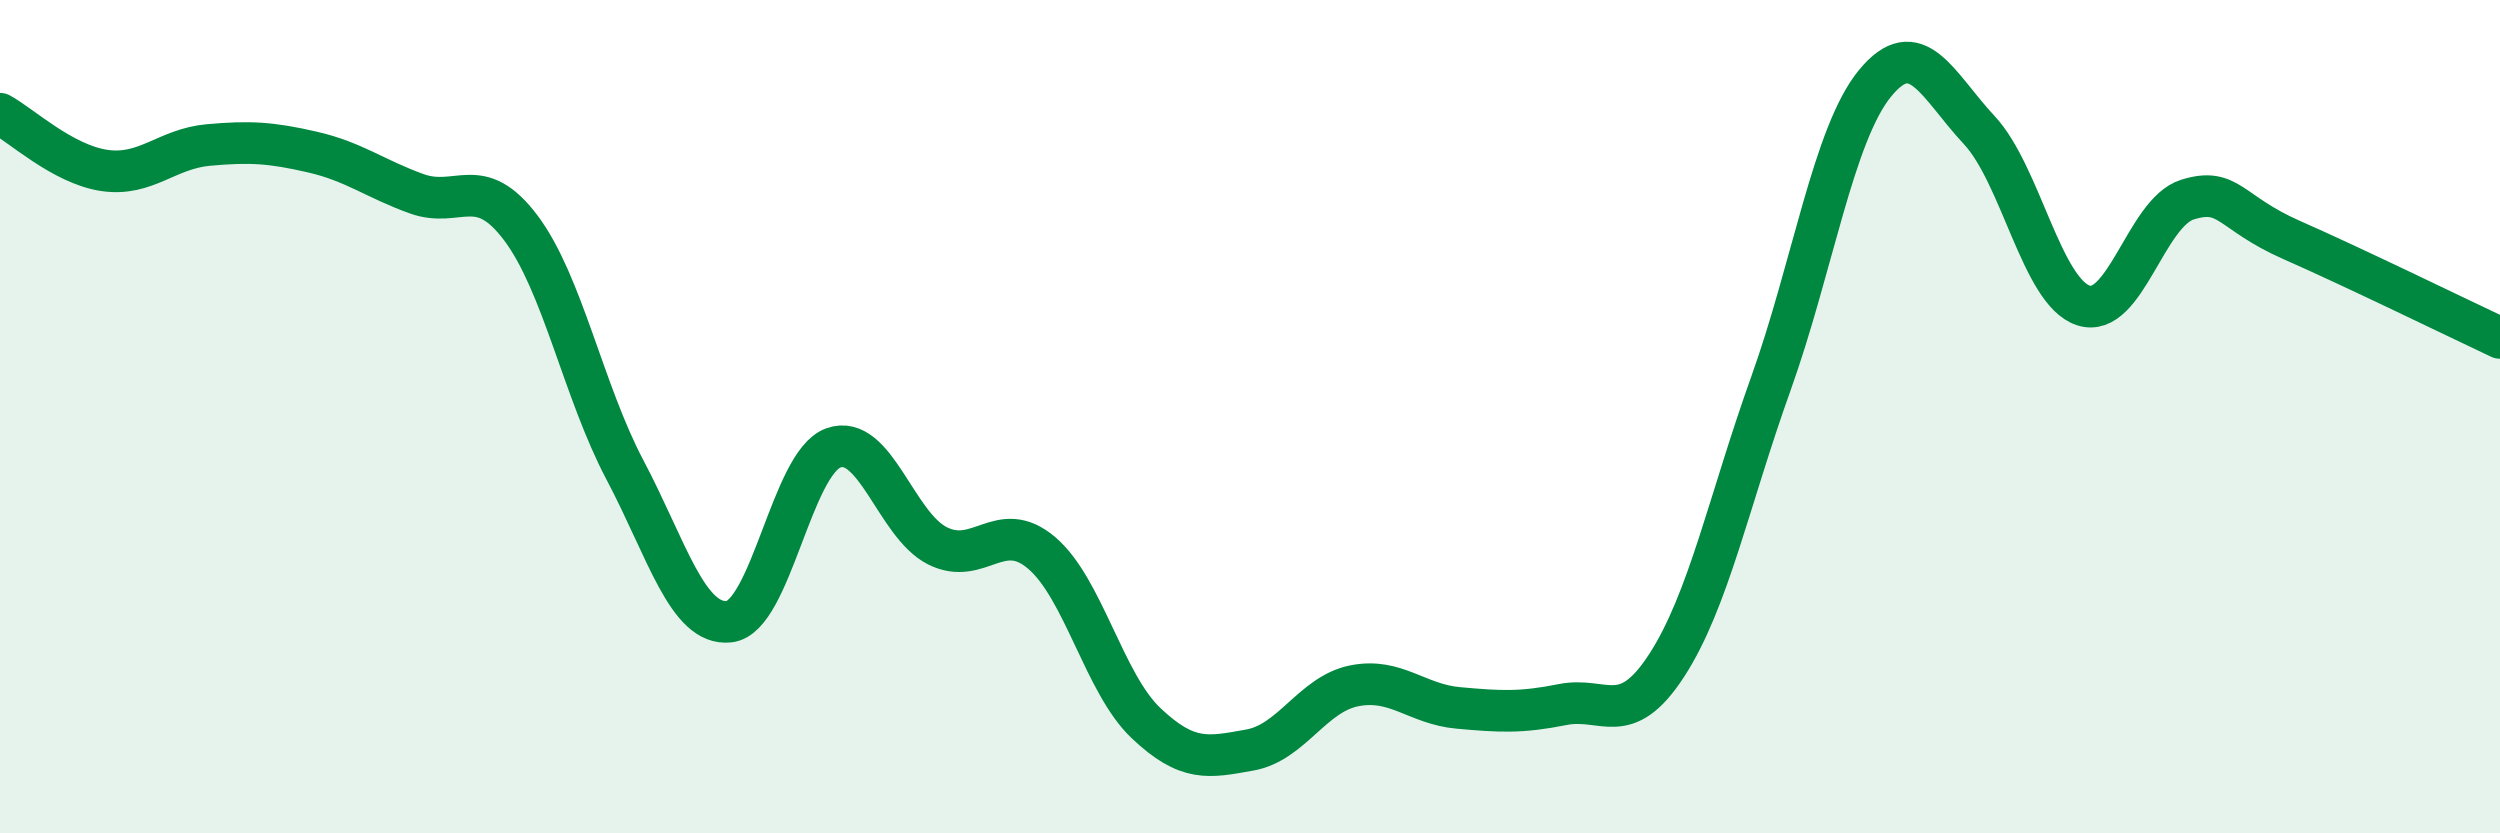 
    <svg width="60" height="20" viewBox="0 0 60 20" xmlns="http://www.w3.org/2000/svg">
      <path
        d="M 0,2.73 C 0.5,3 1.5,3.94 2.5,4.09 C 3.5,4.24 4,3.57 5,3.48 C 6,3.39 6.5,3.42 7.5,3.65 C 8.5,3.88 9,4.29 10,4.65 C 11,5.01 11.5,4.14 12.5,5.47 C 13.5,6.8 14,9.39 15,11.28 C 16,13.17 16.5,15.03 17.5,14.92 C 18.5,14.81 19,11.11 20,10.75 C 21,10.39 21.5,12.6 22.5,13.1 C 23.5,13.6 24,12.42 25,13.27 C 26,14.12 26.5,16.4 27.5,17.35 C 28.5,18.3 29,18.18 30,18 C 31,17.82 31.5,16.66 32.5,16.46 C 33.5,16.26 34,16.9 35,16.99 C 36,17.08 36.5,17.11 37.5,16.91 C 38.5,16.71 39,17.51 40,15.97 C 41,14.43 41.5,12 42.5,9.21 C 43.5,6.42 44,3.22 45,2 C 46,0.78 46.5,2.05 47.5,3.12 C 48.5,4.19 49,7 50,7.33 C 51,7.66 51.5,5.1 52.5,4.79 C 53.5,4.48 53.5,5.1 55,5.76 C 56.5,6.42 59,7.64 60,8.11L60 20L0 20Z"
        fill="#008740"
        opacity="0.1"
        stroke-linecap="round"
        stroke-linejoin="round"
      />
      <path
        d="M 0,2.73 C 0.5,3 1.5,3.94 2.5,4.09 C 3.5,4.24 4,3.57 5,3.48 C 6,3.39 6.5,3.42 7.5,3.65 C 8.5,3.88 9,4.29 10,4.65 C 11,5.01 11.5,4.14 12.5,5.47 C 13.5,6.8 14,9.39 15,11.28 C 16,13.17 16.5,15.03 17.5,14.92 C 18.5,14.81 19,11.11 20,10.75 C 21,10.39 21.5,12.6 22.5,13.1 C 23.5,13.6 24,12.42 25,13.27 C 26,14.12 26.5,16.4 27.5,17.35 C 28.5,18.3 29,18.18 30,18 C 31,17.82 31.5,16.66 32.5,16.46 C 33.5,16.26 34,16.9 35,16.99 C 36,17.08 36.5,17.11 37.5,16.91 C 38.5,16.71 39,17.51 40,15.97 C 41,14.43 41.5,12 42.5,9.21 C 43.5,6.42 44,3.22 45,2 C 46,0.78 46.5,2.05 47.5,3.12 C 48.5,4.19 49,7 50,7.33 C 51,7.66 51.5,5.1 52.5,4.79 C 53.5,4.48 53.5,5.1 55,5.76 C 56.5,6.42 59,7.64 60,8.11"
        stroke="#008740"
        stroke-width="1"
        fill="none"
        stroke-linecap="round"
        stroke-linejoin="round"
      />
    </svg>
  